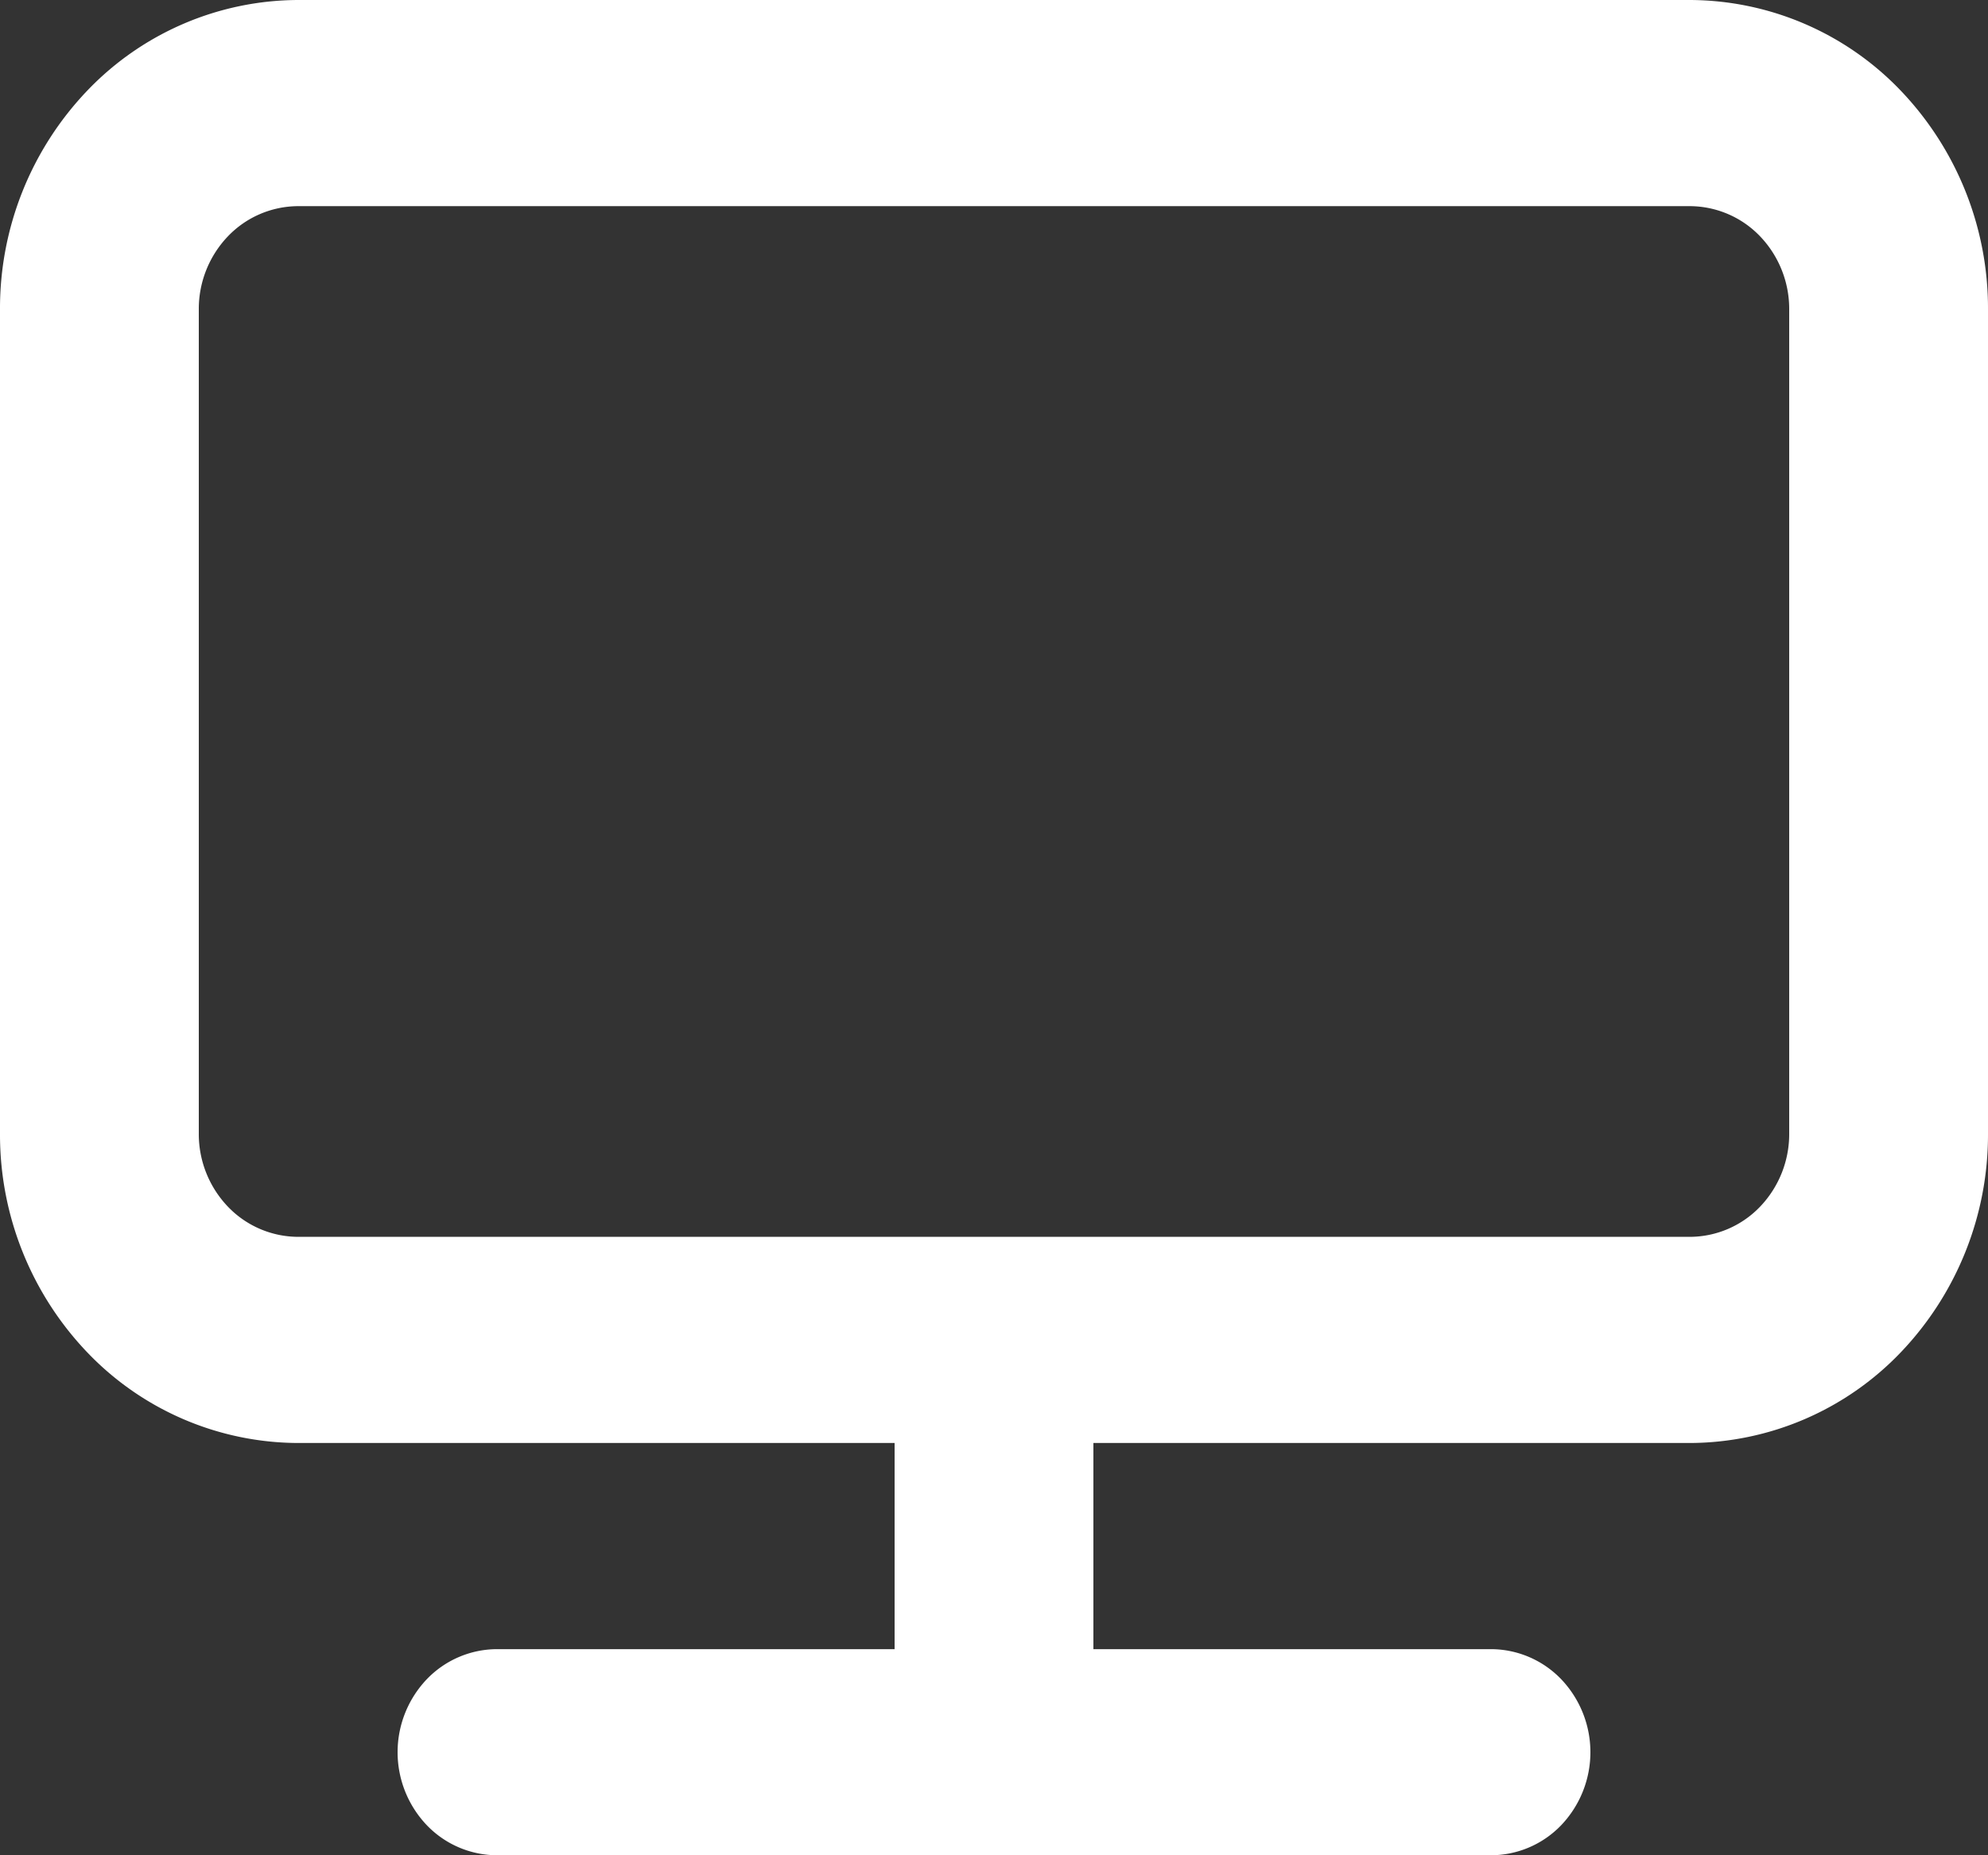 <svg xmlns="http://www.w3.org/2000/svg" width="45" height="42" viewBox="0 0 45 42">
  <rect x="0" y="0" width="45" height="42" fill="#333333" stroke="none"/>
  <g id="Сгруппировать_192" data-name="Сгруппировать 192" transform="translate(-220.044 -2433)">
    <g id="Frame_1" data-name="Frame 1" transform="translate(215.544 2426)">
      <path id="Контур_3177" data-name="Контур 3177" d="M133.583,143h-31.5a6.63,6.63,0,0,0-4.773,2.05A7.134,7.134,0,0,0,95.333,150v18.667a7.134,7.134,0,0,0,1.977,4.95,6.63,6.63,0,0,0,4.773,2.05h13.5v4.667h-9a2.21,2.21,0,0,0-1.591.683,2.395,2.395,0,0,0,0,3.3,2.21,2.21,0,0,0,1.591.683h22.5a2.21,2.21,0,0,0,1.591-.683,2.395,2.395,0,0,0,0-3.3,2.21,2.21,0,0,0-1.591-.683h-9v-4.667h13.5a6.63,6.63,0,0,0,4.773-2.05,7.134,7.134,0,0,0,1.977-4.95V150a7.134,7.134,0,0,0-1.977-4.95A6.63,6.63,0,0,0,133.583,143Zm2.25,25.667a2.378,2.378,0,0,1-.659,1.65,2.21,2.21,0,0,1-1.591.683h-31.5a2.21,2.21,0,0,1-1.591-.683,2.378,2.378,0,0,1-.659-1.65V150a2.378,2.378,0,0,1,.659-1.65,2.21,2.21,0,0,1,1.591-.683h31.5a2.21,2.21,0,0,1,1.591.683,2.378,2.378,0,0,1,.659,1.65Z" transform="translate(-90.833 -136)" fill="#fff"/>
    </g>
  </g>
</svg>
